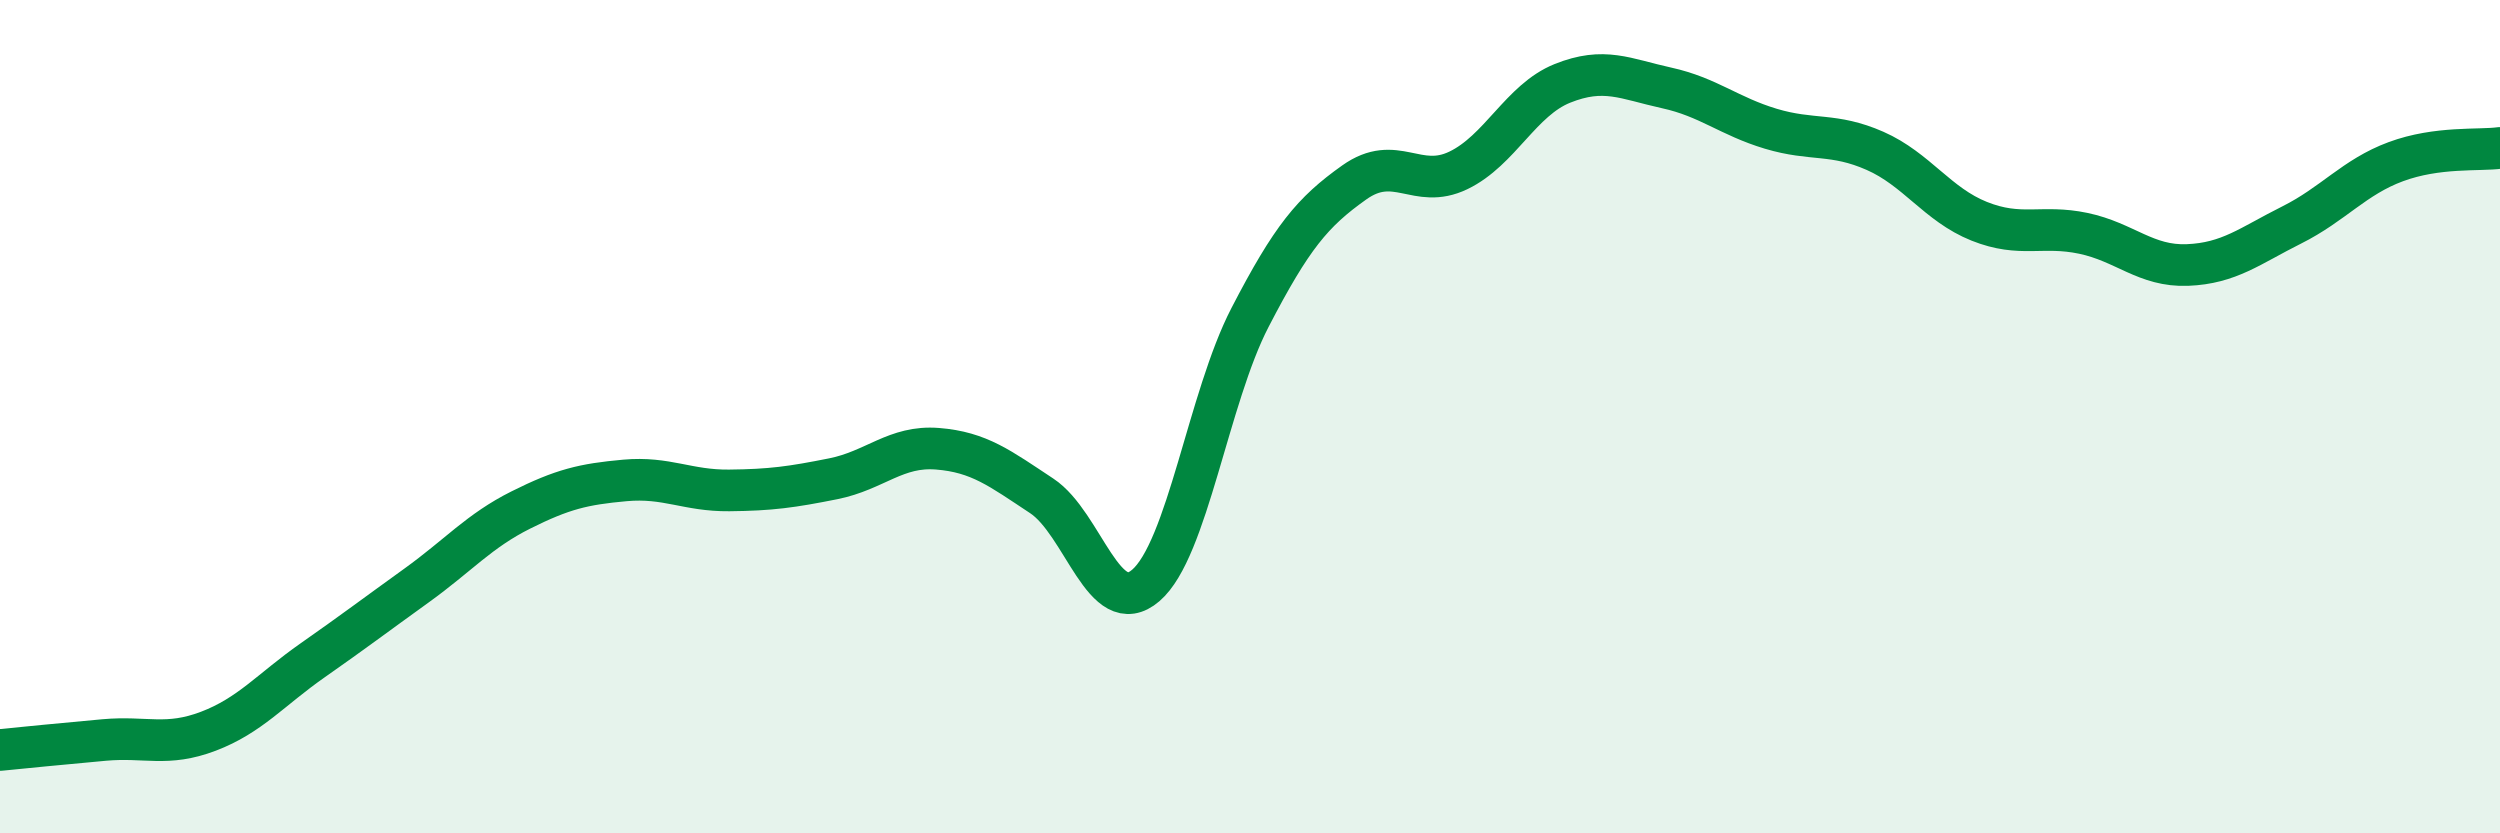 
    <svg width="60" height="20" viewBox="0 0 60 20" xmlns="http://www.w3.org/2000/svg">
      <path
        d="M 0,18 C 0.5,17.95 1.5,17.85 2.5,17.76 C 3.5,17.67 4,17.93 5,17.55 C 6,17.17 6.5,16.55 7.5,15.85 C 8.5,15.15 9,14.77 10,14.05 C 11,13.33 11.5,12.74 12.5,12.24 C 13.5,11.74 14,11.62 15,11.53 C 16,11.44 16.5,11.78 17.5,11.77 C 18.5,11.76 19,11.69 20,11.49 C 21,11.29 21.5,10.69 22.5,10.77 C 23.5,10.85 24,11.24 25,11.9 C 26,12.56 26.5,14.91 27.5,14.05 C 28.5,13.19 29,9.55 30,7.62 C 31,5.69 31.5,5.09 32.5,4.38 C 33.5,3.67 34,4.57 35,4.09 C 36,3.61 36.5,2.4 37.5,2 C 38.5,1.6 39,1.89 40,2.11 C 41,2.33 41.5,2.79 42.5,3.09 C 43.5,3.39 44,3.18 45,3.62 C 46,4.06 46.5,4.91 47.5,5.31 C 48.5,5.71 49,5.39 50,5.6 C 51,5.81 51.5,6.4 52.5,6.36 C 53.5,6.32 54,5.9 55,5.4 C 56,4.9 56.5,4.25 57.5,3.88 C 58.5,3.51 59.5,3.62 60,3.55L60 20L0 20Z"
        fill="#008740"
        opacity="0.1"
        stroke-linecap="round"
        stroke-linejoin="round"
      />
      <path
        d="M 0,18 C 0.5,17.95 1.5,17.85 2.5,17.76 C 3.5,17.67 4,17.93 5,17.55 C 6,17.17 6.5,16.55 7.5,15.85 C 8.5,15.15 9,14.77 10,14.05 C 11,13.33 11.5,12.74 12.5,12.24 C 13.5,11.74 14,11.62 15,11.53 C 16,11.44 16.5,11.78 17.5,11.77 C 18.5,11.76 19,11.69 20,11.49 C 21,11.29 21.5,10.69 22.5,10.77 C 23.5,10.85 24,11.24 25,11.9 C 26,12.56 26.5,14.91 27.5,14.05 C 28.5,13.19 29,9.55 30,7.62 C 31,5.69 31.5,5.09 32.5,4.38 C 33.5,3.67 34,4.57 35,4.09 C 36,3.61 36.5,2.4 37.5,2 C 38.5,1.6 39,1.89 40,2.11 C 41,2.33 41.5,2.79 42.5,3.09 C 43.5,3.39 44,3.18 45,3.62 C 46,4.06 46.5,4.91 47.5,5.31 C 48.5,5.71 49,5.39 50,5.6 C 51,5.81 51.5,6.4 52.5,6.36 C 53.5,6.32 54,5.9 55,5.4 C 56,4.9 56.5,4.25 57.5,3.88 C 58.5,3.51 59.5,3.62 60,3.55"
        stroke="#008740"
        stroke-width="1"
        fill="none"
        stroke-linecap="round"
        stroke-linejoin="round"
      />
    </svg>
  